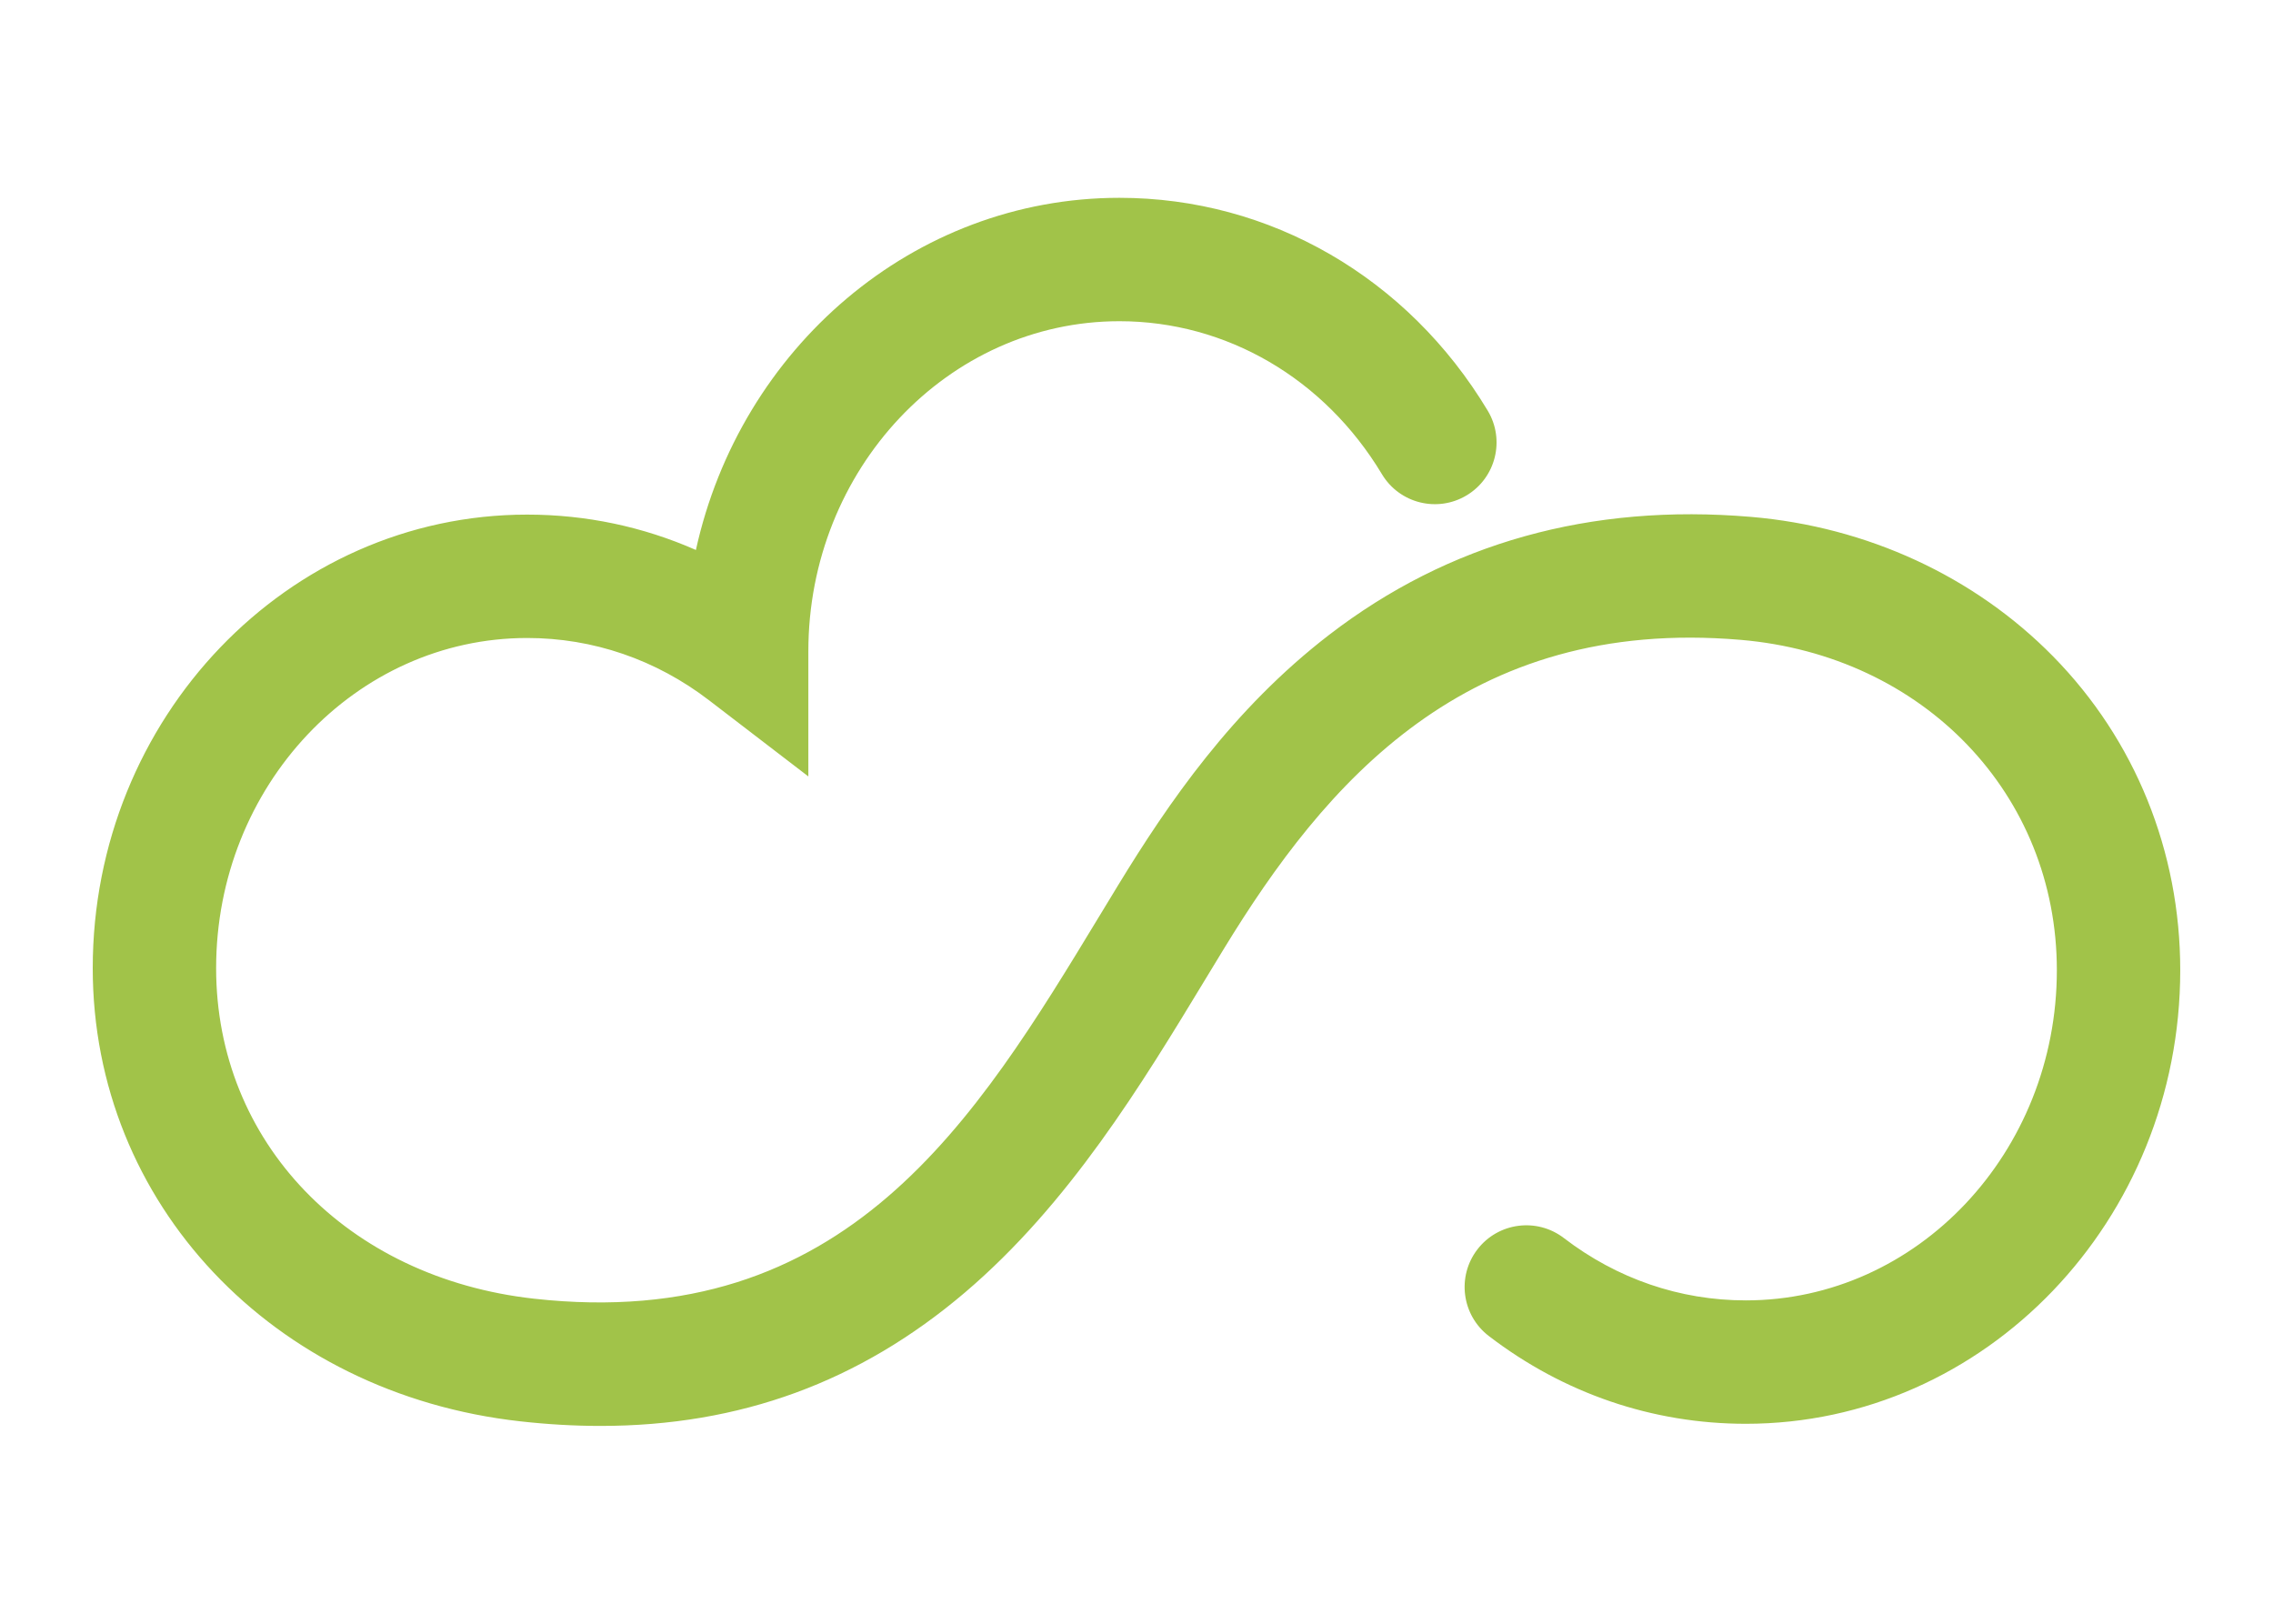 <?xml version="1.0" encoding="utf-8"?>
<!-- Generator: Adobe Illustrator 27.5.0, SVG Export Plug-In . SVG Version: 6.00 Build 0)  -->
<svg version="1.1" xmlns="http://www.w3.org/2000/svg" xmlns:xlink="http://www.w3.org/1999/xlink" x="0px" y="0px"
	 viewBox="75 75 350 250" xml:space="preserve">
<g id="Layer_3">
	<path style="fill:#a1c349;" d="M167.463,294.543c-4.005,0-8.112-0.234-12.333-0.705c-38.156-4.24-65.85-33.586-65.85-69.773
		c0-38.506,30.011-69.834,66.899-69.834c9.049,0,17.831,1.857,25.977,5.447c6.812-31.014,33.466-54.221,65.214-54.221
		c23.186,0,44.388,12.252,56.715,32.777c2.701,4.498,1.245,10.334-3.252,13.035c-4.497,2.703-10.333,1.246-13.036-3.252
		c-8.86-14.754-23.974-23.561-40.427-23.561c-26.412,0-47.899,22.803-47.899,50.832v19.256l-15.281-11.717
		c-8.189-6.279-17.875-9.598-28.011-9.598c-26.412,0-47.899,22.805-47.899,50.834c0,26.76,20.128,47.688,48.949,50.891
		c48.106,5.344,67.953-27.395,87.146-59.059c0.947-1.563,1.885-3.109,2.817-4.637c7.699-12.609,17.576-27.043,32.458-38.504
		c18.388-14.162,40.25-20.273,64.973-18.172c17.879,1.521,34.401,9.152,46.522,21.486c12.621,12.844,19.572,30.002,19.572,48.313
		c0,38.506-30.011,69.834-66.899,69.834c-14.353,0-28.038-4.676-39.573-13.52c-4.164-3.193-4.951-9.156-1.758-13.32
		c3.192-4.164,9.156-4.951,13.32-1.758c8.189,6.279,17.875,9.598,28.011,9.598c26.412,0,47.899-22.805,47.899-50.834
		c0-27.074-20.483-48.467-48.705-50.867c-42.314-3.594-63.986,22.064-79.605,47.646c-0.922,1.508-1.849,3.039-2.785,4.584
		c-9.826,16.211-20.963,34.584-37.043,48.26C207.395,287.77,188.942,294.543,167.463,294.543z"/>
</g>
</svg>
